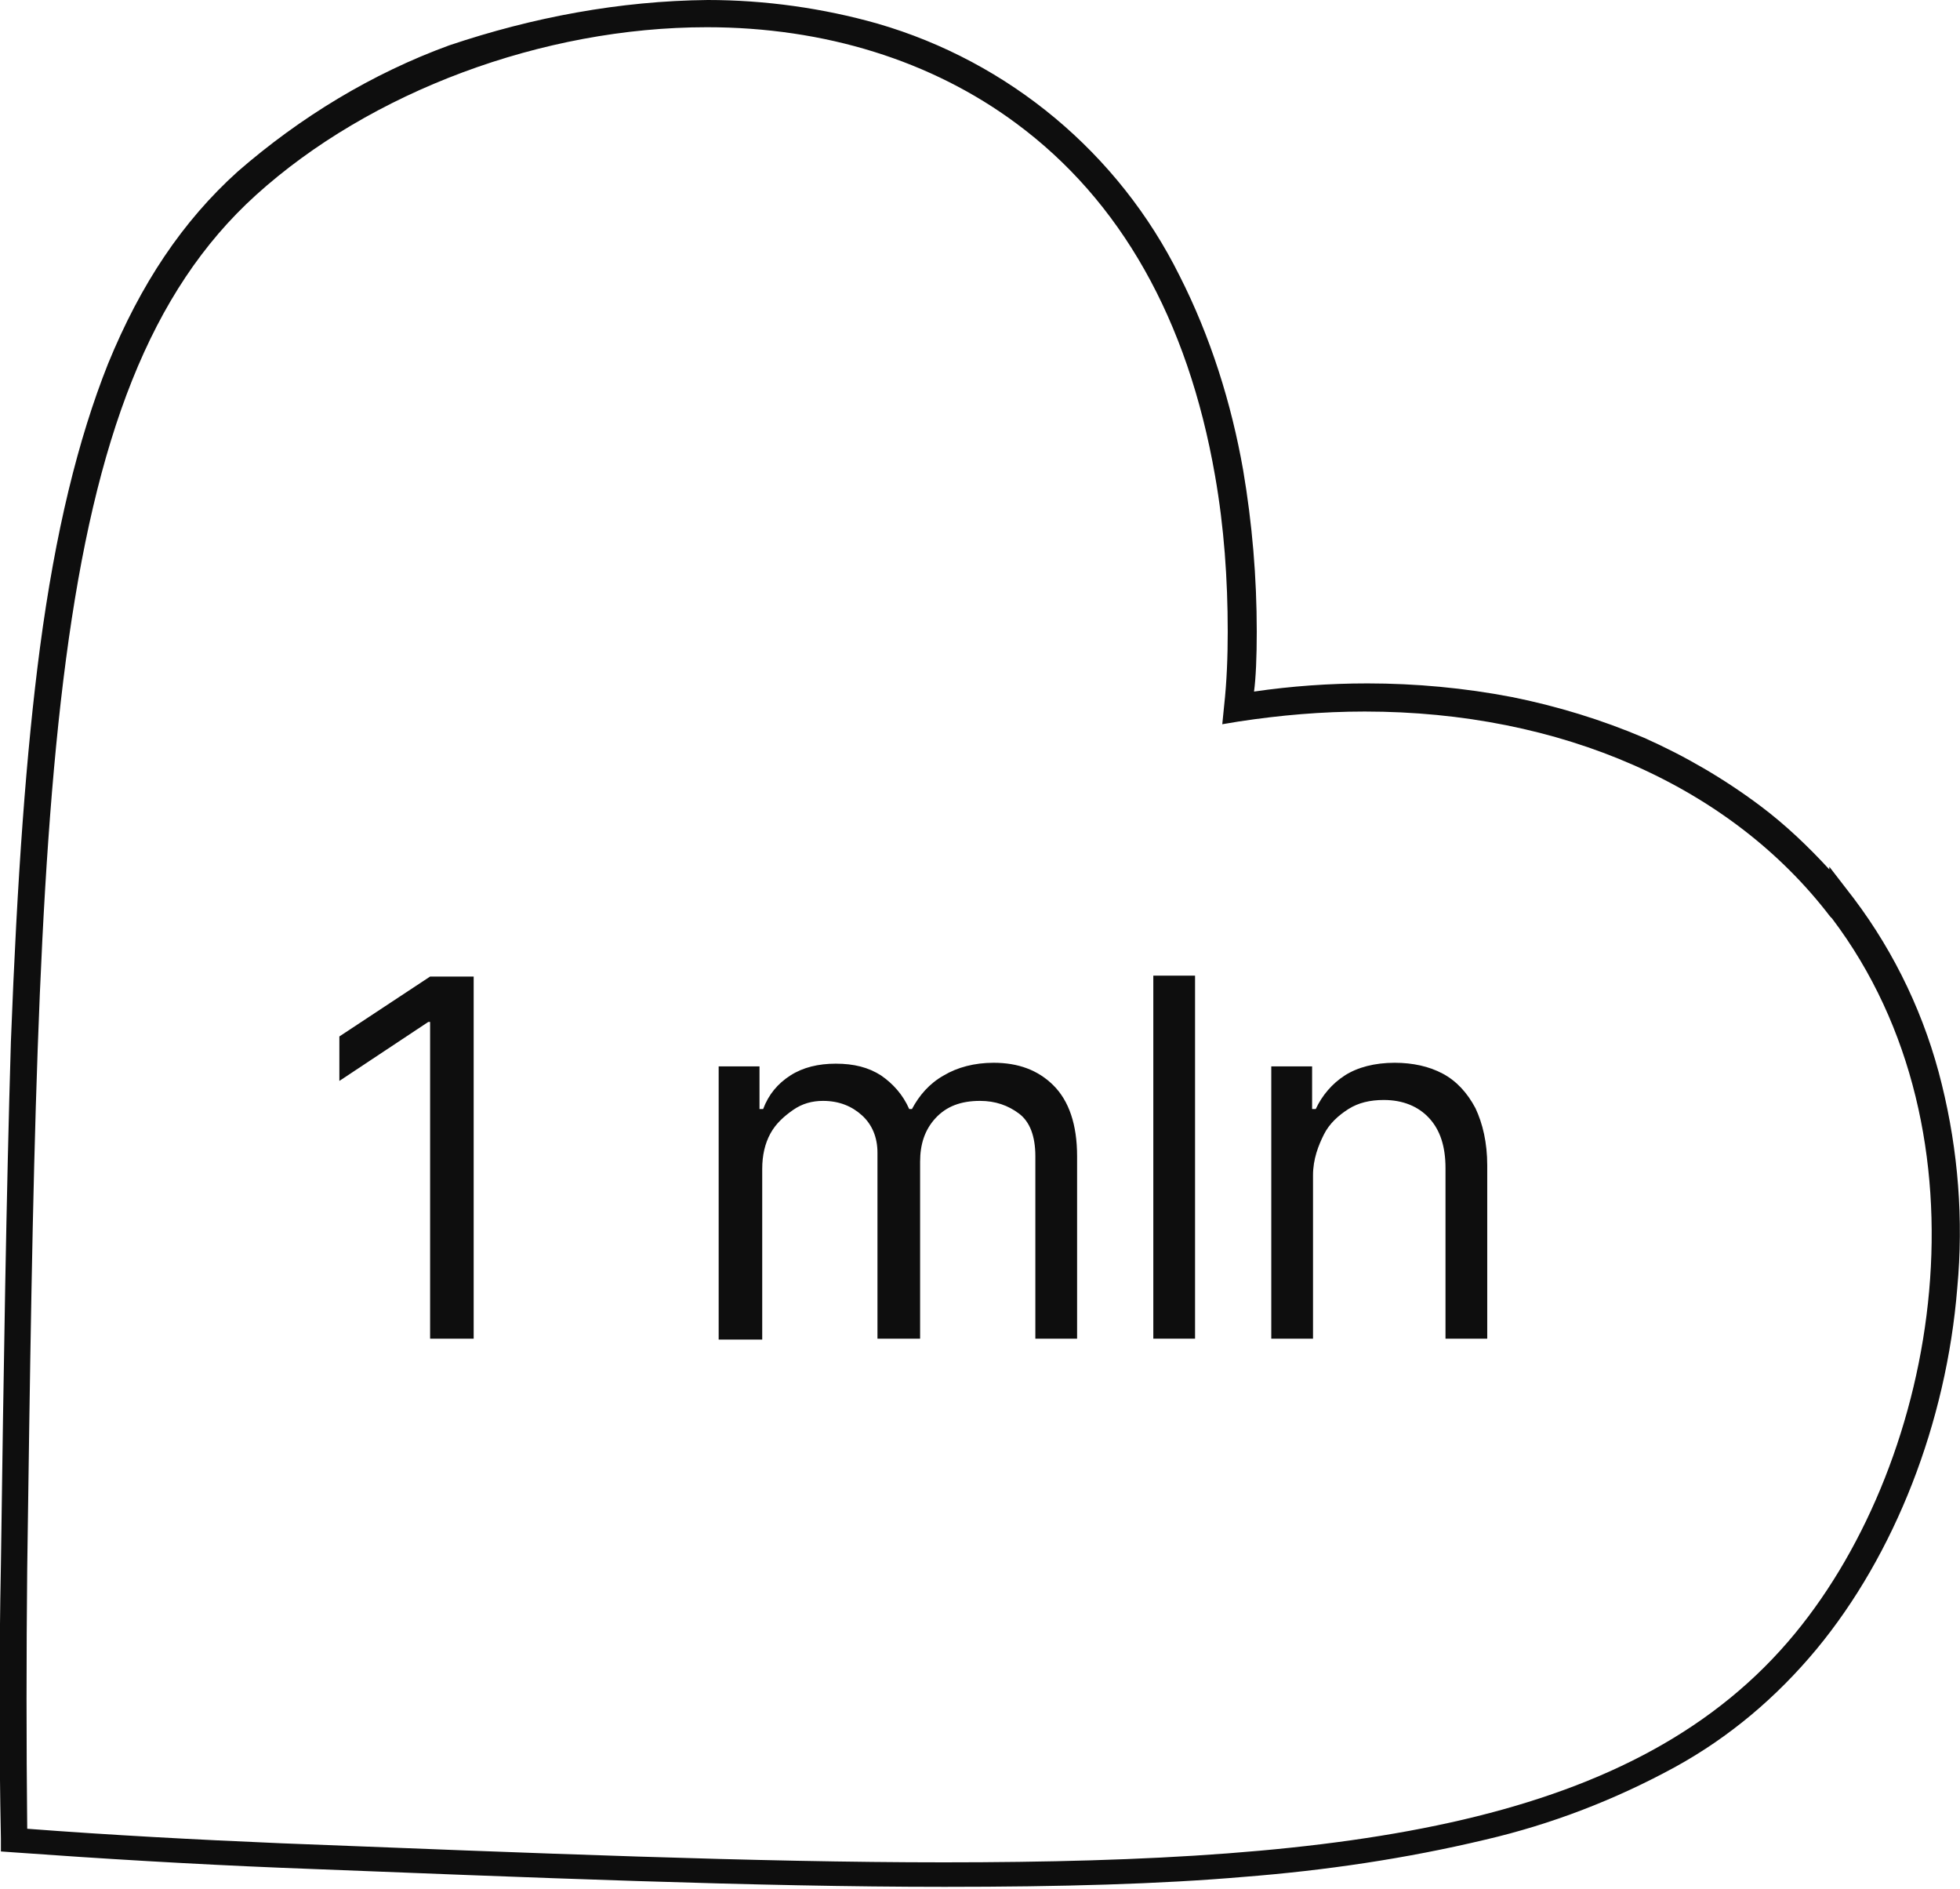 <?xml version="1.0" encoding="utf-8"?>
<!-- Generator: Adobe Illustrator 28.0.0, SVG Export Plug-In . SVG Version: 6.00 Build 0)  -->
<svg version="1.1" id="Warstwa_1" xmlns="http://www.w3.org/2000/svg" xmlns:xlink="http://www.w3.org/1999/xlink" x="0px" y="0px"
	 viewBox="0 0 216 208.1" style="enable-background:new 0 0 216 208.1;" xml:space="preserve">
<style type="text/css">
	.st0{enable-background:new    ;}
	.st1{fill:#0E0E0E;}
</style>
<g id="Group_431" transform="translate(556.5 -12902.5)">
	<g class="st0">
		<path class="st1" d="M-504.3,13010v40h-4.8v-34.9h-0.2l-9.8,6.5v-4.9l10-6.6H-504.3z"/>
		<path class="st1" d="M-477.3,13050v-30h4.5v4.7h0.4c0.6-1.6,1.6-2.8,3-3.7c1.4-0.9,3.1-1.3,5-1.3c2,0,3.6,0.4,5,1.3
			c1.3,0.9,2.4,2.1,3.1,3.7h0.3c0.8-1.5,1.9-2.8,3.5-3.7c1.5-0.9,3.4-1.4,5.5-1.4c2.7,0,4.9,0.8,6.6,2.5c1.7,1.7,2.6,4.3,2.6,7.8
			v20.1h-4.6v-20.1c0-2.2-0.6-3.8-1.8-4.7s-2.6-1.4-4.3-1.4c-2.1,0-3.7,0.6-4.9,1.9c-1.2,1.3-1.7,2.9-1.7,4.8v19.5h-4.7v-20.5
			c0-1.7-0.6-3.1-1.7-4.1c-1.1-1-2.5-1.6-4.3-1.6c-1.2,0-2.3,0.3-3.3,1s-1.9,1.5-2.5,2.6c-0.6,1.1-0.9,2.4-0.9,3.9v18.8H-477.3z"/>
		<path class="st1" d="M-424.8,13010v40h-4.6v-40H-424.8z"/>
		<path class="st1" d="M-411.8,13032v18h-4.6v-30h4.5v4.7h0.4c0.7-1.5,1.8-2.8,3.2-3.7c1.4-0.9,3.3-1.4,5.5-1.4c2,0,3.8,0.4,5.3,1.2
			s2.7,2.1,3.6,3.8c0.8,1.7,1.3,3.8,1.3,6.3v19.1h-4.6v-18.8c0-2.4-0.6-4.2-1.8-5.5c-1.2-1.3-2.9-2-5-2c-1.5,0-2.8,0.3-3.9,1
			s-2.1,1.6-2.7,2.8S-411.8,13030.2-411.8,13032z"/>
	</g>
	<path id="OF6A0466-Enhanced-NR-Edit" class="st1" d="M-478.5,12902.5c6.3,0,12.7,0.9,18.7,2.6c14.5,4.2,26.6,14.3,33.3,27.8
		c3.4,6.7,5.7,14,7,21.4c1,5.9,1.5,11.8,1.5,17.8c0,2.8-0.1,5.1-0.3,6.6c4.1-0.6,8.3-0.9,12.5-0.9c5.3,0,10.7,0.5,15.9,1.5
		c5,1,9.9,2.5,14.6,4.5c4.5,2,8.8,4.5,12.8,7.5c2.8,2.1,5.3,4.5,7.6,7v-0.3l2.7,3.5c4.6,6.1,7.9,13.1,9.7,20.5
		c1.8,7.3,2.4,14.9,1.7,22.4c-1.2,14.9-6.9,29.4-15.5,39.8c-4.4,5.3-9.6,9.7-15.6,13c-6.6,3.6-13.6,6.3-20.9,8
		c-8.8,2.1-17.7,3.4-26.6,4.1c-9.3,0.8-20.1,1.1-33,1.1c-20.8,0-45.1-1-73.1-2.1h0c-9.8-0.4-19.8-1-29.5-1.7l-1.4-0.1l0-1.4
		c-0.2-10-0.2-20.1,0-30.2c0.3-21.9,0.6-40.9,1.1-57.6c0.7-18.3,1.7-32,3.2-43.4c1.7-12.8,4.2-23,7.5-31.3
		c3.6-8.8,8.2-15.7,14.3-21.2c6.9-6,14.8-10.8,23.3-13.9C-497.8,12904.4-488.2,12902.6-478.5,12902.5z M-421.8,12982.3l0.2-2
		c0.3-2.7,0.4-5.5,0.4-8.2c0-5.8-0.4-11.5-1.4-17.2c-3-17.2-10.4-30.3-21.9-38.8c-9.3-6.9-21.1-10.6-34.1-10.6
		c-18.1,0-37.1,7.1-49.7,18.5c-23.4,21.2-24,64.7-25.2,151.3c-0.1,9.6-0.1,19.2,0,28.7c9.2,0.7,18.6,1.2,28,1.6h0
		c28.1,1.1,52.3,2.1,73,2.1c45.1,0,76.5-4.2,93.8-25.2c16-19.4,22.1-55,4.1-78.8l-0.2-0.2c-11-14.4-29.7-22.6-51.3-22.6
		c-4.7,0-9.3,0.4-13.9,1.1L-421.8,12982.3z"/>
</g>
</svg>
